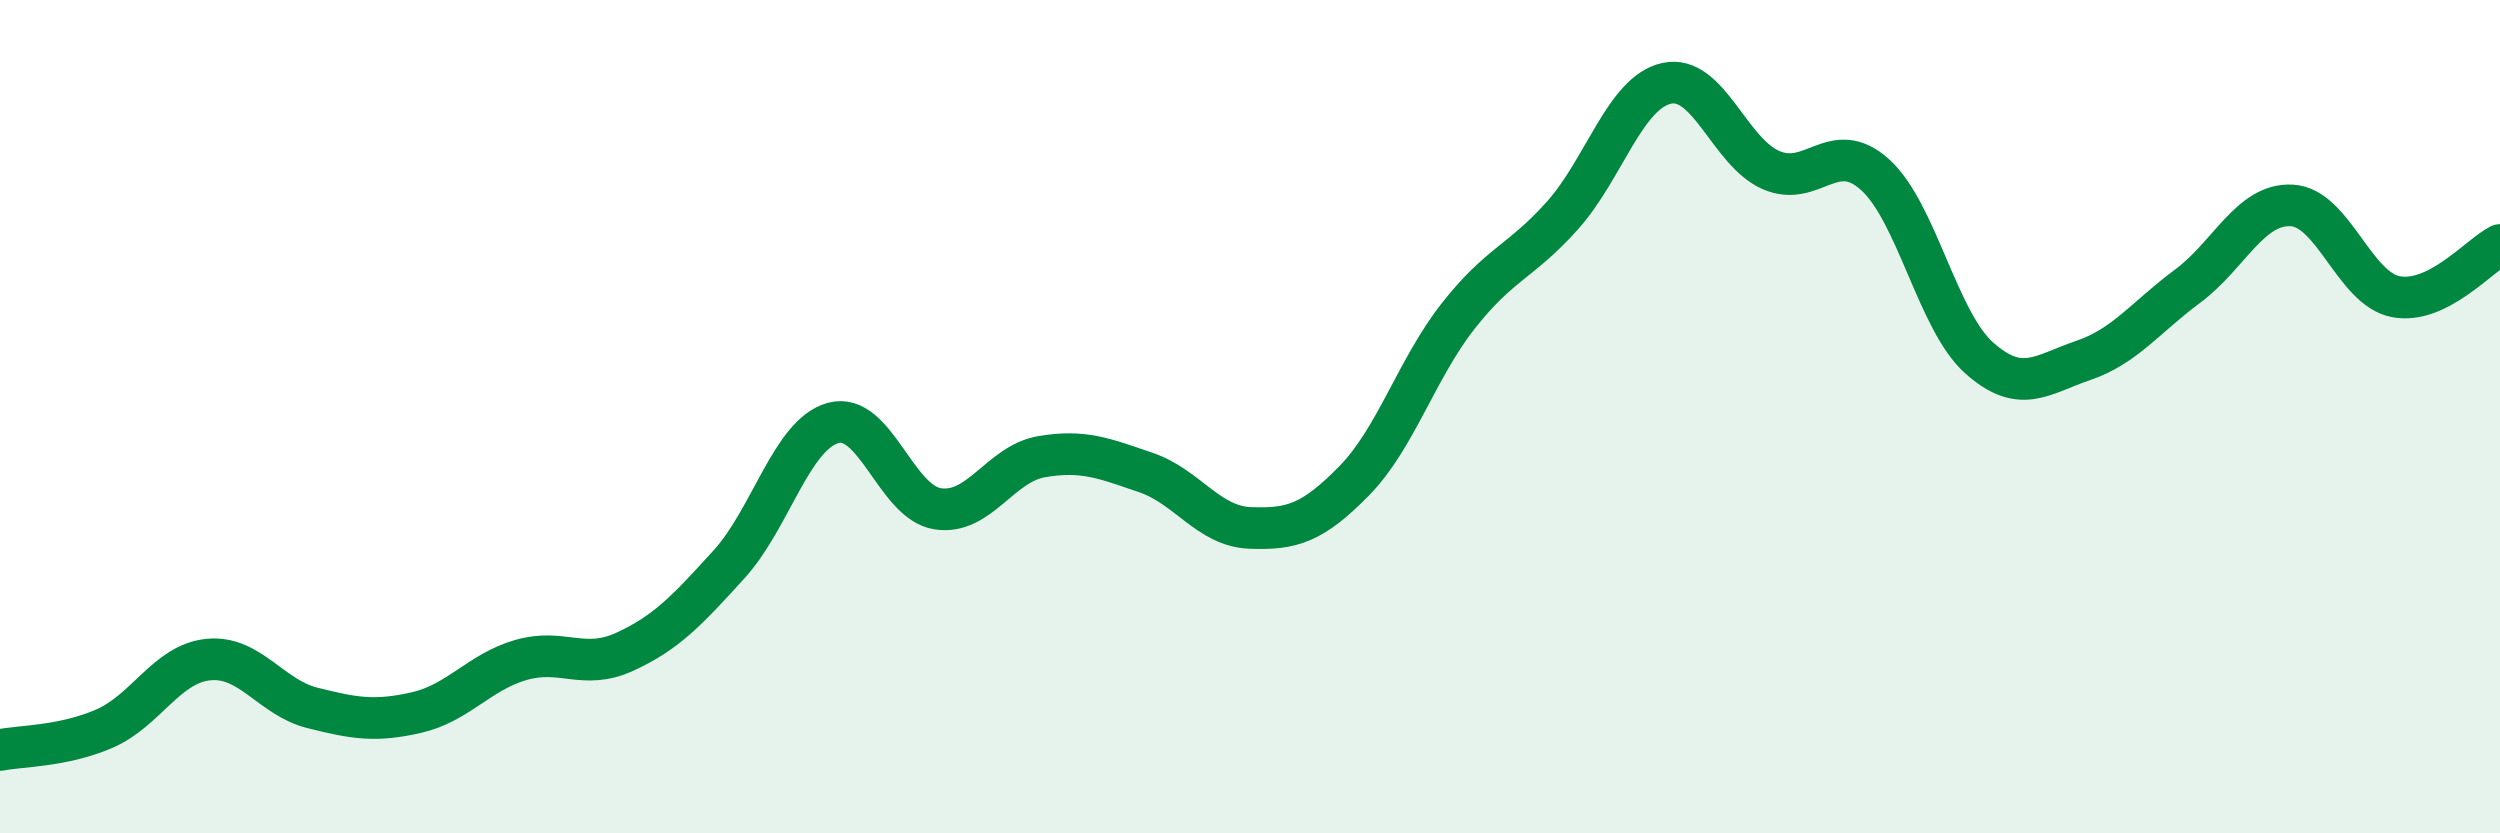 
    <svg width="60" height="20" viewBox="0 0 60 20" xmlns="http://www.w3.org/2000/svg">
      <path
        d="M 0,18 C 0.5,17.9 1.5,17.92 2.5,17.49 C 3.5,17.06 4,15.93 5,15.83 C 6,15.73 6.5,16.74 7.5,16.99 C 8.5,17.24 9,17.33 10,17.1 C 11,16.87 11.5,16.13 12.5,15.84 C 13.5,15.55 14,16.1 15,15.64 C 16,15.18 16.5,14.64 17.5,13.54 C 18.5,12.44 19,10.42 20,10.15 C 21,9.88 21.5,12.05 22.5,12.21 C 23.5,12.37 24,11.13 25,10.96 C 26,10.79 26.5,11 27.5,11.34 C 28.5,11.68 29,12.63 30,12.67 C 31,12.71 31.5,12.56 32.5,11.54 C 33.5,10.52 34,8.85 35,7.58 C 36,6.31 36.5,6.29 37.5,5.17 C 38.5,4.05 39,2.22 40,2 C 41,1.78 41.5,3.64 42.5,4.08 C 43.5,4.52 44,3.29 45,4.19 C 46,5.09 46.5,7.7 47.5,8.59 C 48.5,9.48 49,8.99 50,8.65 C 51,8.31 51.5,7.61 52.5,6.87 C 53.5,6.13 54,4.88 55,4.93 C 56,4.98 56.5,6.93 57.5,7.12 C 58.5,7.31 59.5,6.13 60,5.88L60 20L0 20Z"
        fill="#008740"
        opacity="0.1"
        stroke-linecap="round"
        stroke-linejoin="round"
      />
      <path
        d="M 0,18 C 0.5,17.9 1.5,17.92 2.5,17.49 C 3.5,17.06 4,15.93 5,15.83 C 6,15.73 6.5,16.74 7.5,16.99 C 8.5,17.24 9,17.33 10,17.1 C 11,16.87 11.5,16.13 12.5,15.84 C 13.5,15.55 14,16.1 15,15.64 C 16,15.18 16.5,14.64 17.5,13.54 C 18.5,12.44 19,10.42 20,10.15 C 21,9.88 21.5,12.05 22.5,12.21 C 23.5,12.37 24,11.13 25,10.96 C 26,10.79 26.5,11 27.5,11.34 C 28.5,11.68 29,12.63 30,12.67 C 31,12.71 31.5,12.56 32.5,11.54 C 33.5,10.52 34,8.85 35,7.58 C 36,6.31 36.5,6.29 37.5,5.17 C 38.5,4.05 39,2.22 40,2 C 41,1.78 41.5,3.64 42.5,4.08 C 43.5,4.52 44,3.29 45,4.19 C 46,5.09 46.5,7.7 47.5,8.59 C 48.5,9.48 49,8.99 50,8.65 C 51,8.31 51.5,7.61 52.5,6.87 C 53.5,6.13 54,4.88 55,4.93 C 56,4.98 56.5,6.93 57.5,7.12 C 58.5,7.31 59.5,6.13 60,5.88"
        stroke="#008740"
        stroke-width="1"
        fill="none"
        stroke-linecap="round"
        stroke-linejoin="round"
      />
    </svg>
  